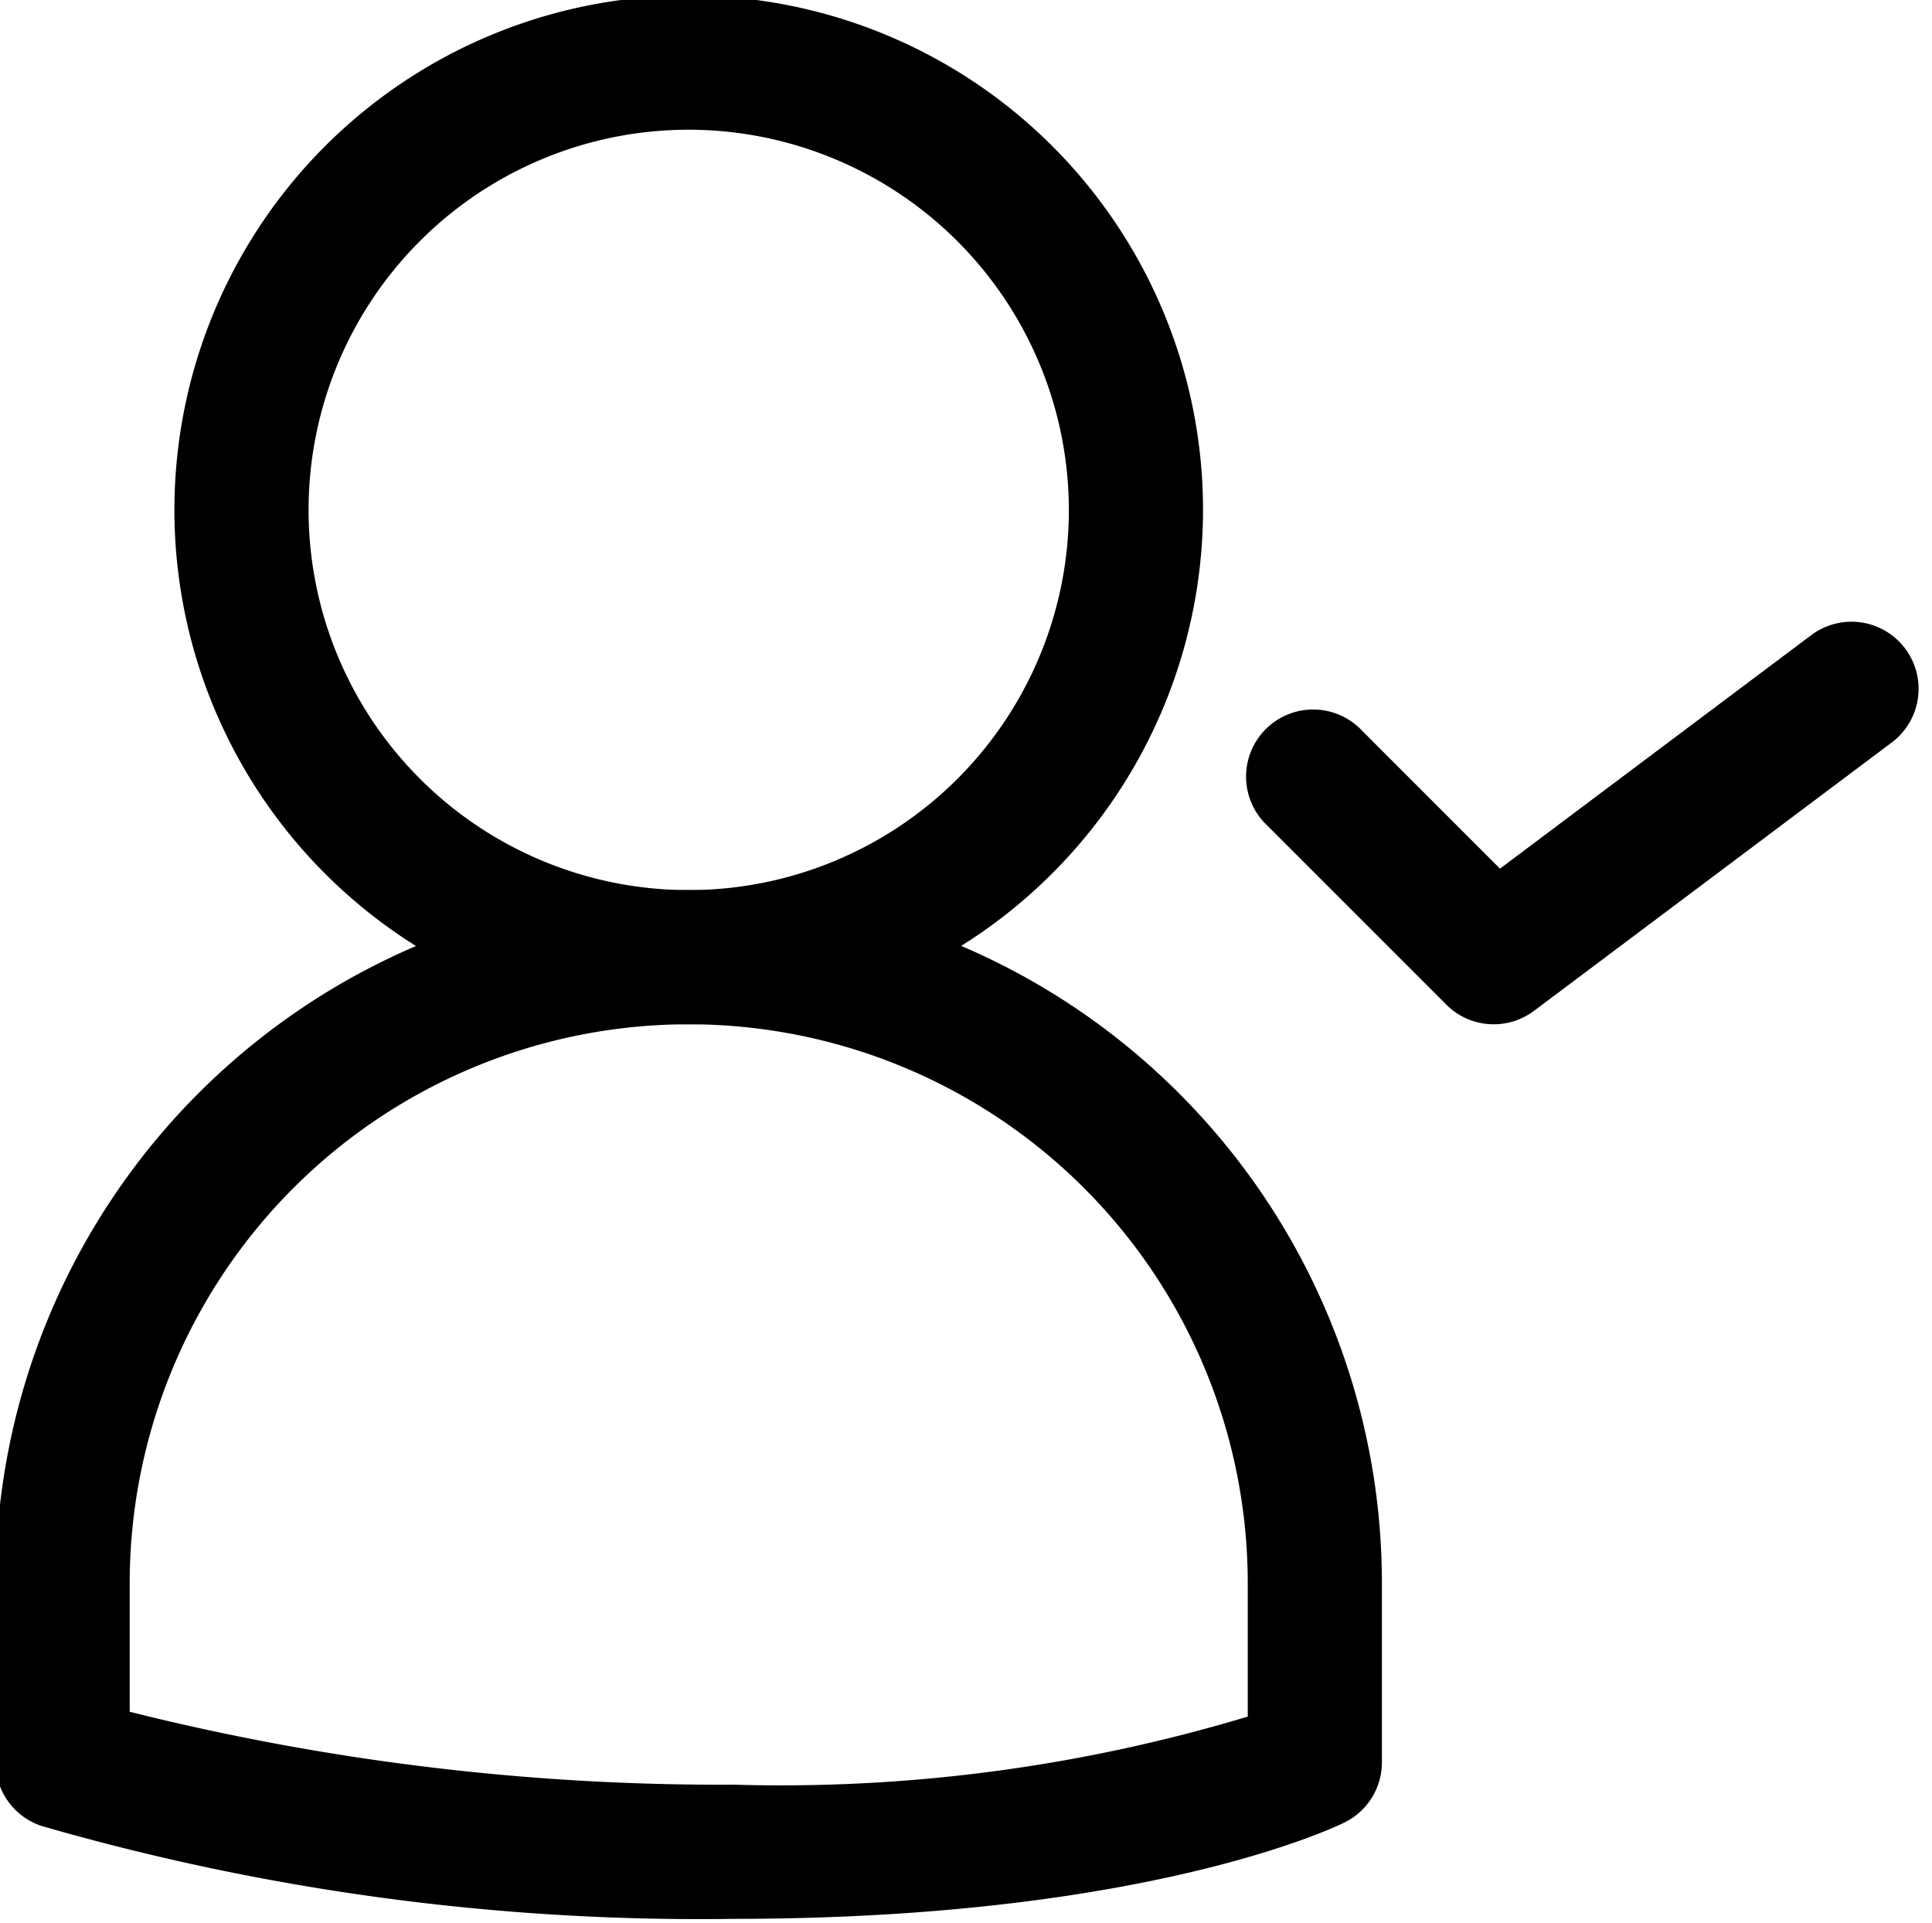 <?xml version="1.0" encoding="UTF-8"?><svg xmlns="http://www.w3.org/2000/svg" xmlns:xlink="http://www.w3.org/1999/xlink" height="21.5" preserveAspectRatio="xMidYMid meet" version="1.0" viewBox="1.3 1.3 21.6 21.5" width="21.6" zoomAndPan="magnify"><g data-name="Layer 2" id="change1_1"><path d="M9,12.75A5.75,5.75,0,1,1,14.75,7,5.757,5.757,0,0,1,9,12.75Zm0-10A4.25,4.25,0,1,0,13.25,7,4.255,4.255,0,0,0,9,2.75Z"/><path d="M9.5,22.75a26.5,26.5,0,0,1-7.737-1.039A.75.75,0,0,1,1.25,21V19a7.75,7.75,0,0,1,15.5,0v2a.749.749,0,0,1-.415.671C16.247,21.715,14.124,22.75,9.5,22.75ZM2.75,20.435a27.153,27.153,0,0,0,6.75.815,18.114,18.114,0,0,0,5.75-.761V19a6.25,6.25,0,0,0-12.5,0ZM16,21h0Z"/><path d="M18,12.75a.745.745,0,0,1-.53-.22l-2-2a.75.75,0,1,1,1.06-1.06l1.54,1.54L21.55,8.4a.75.75,0,0,1,.9,1.2l-4,3A.749.749,0,0,1,18,12.75Z"/></g></svg>